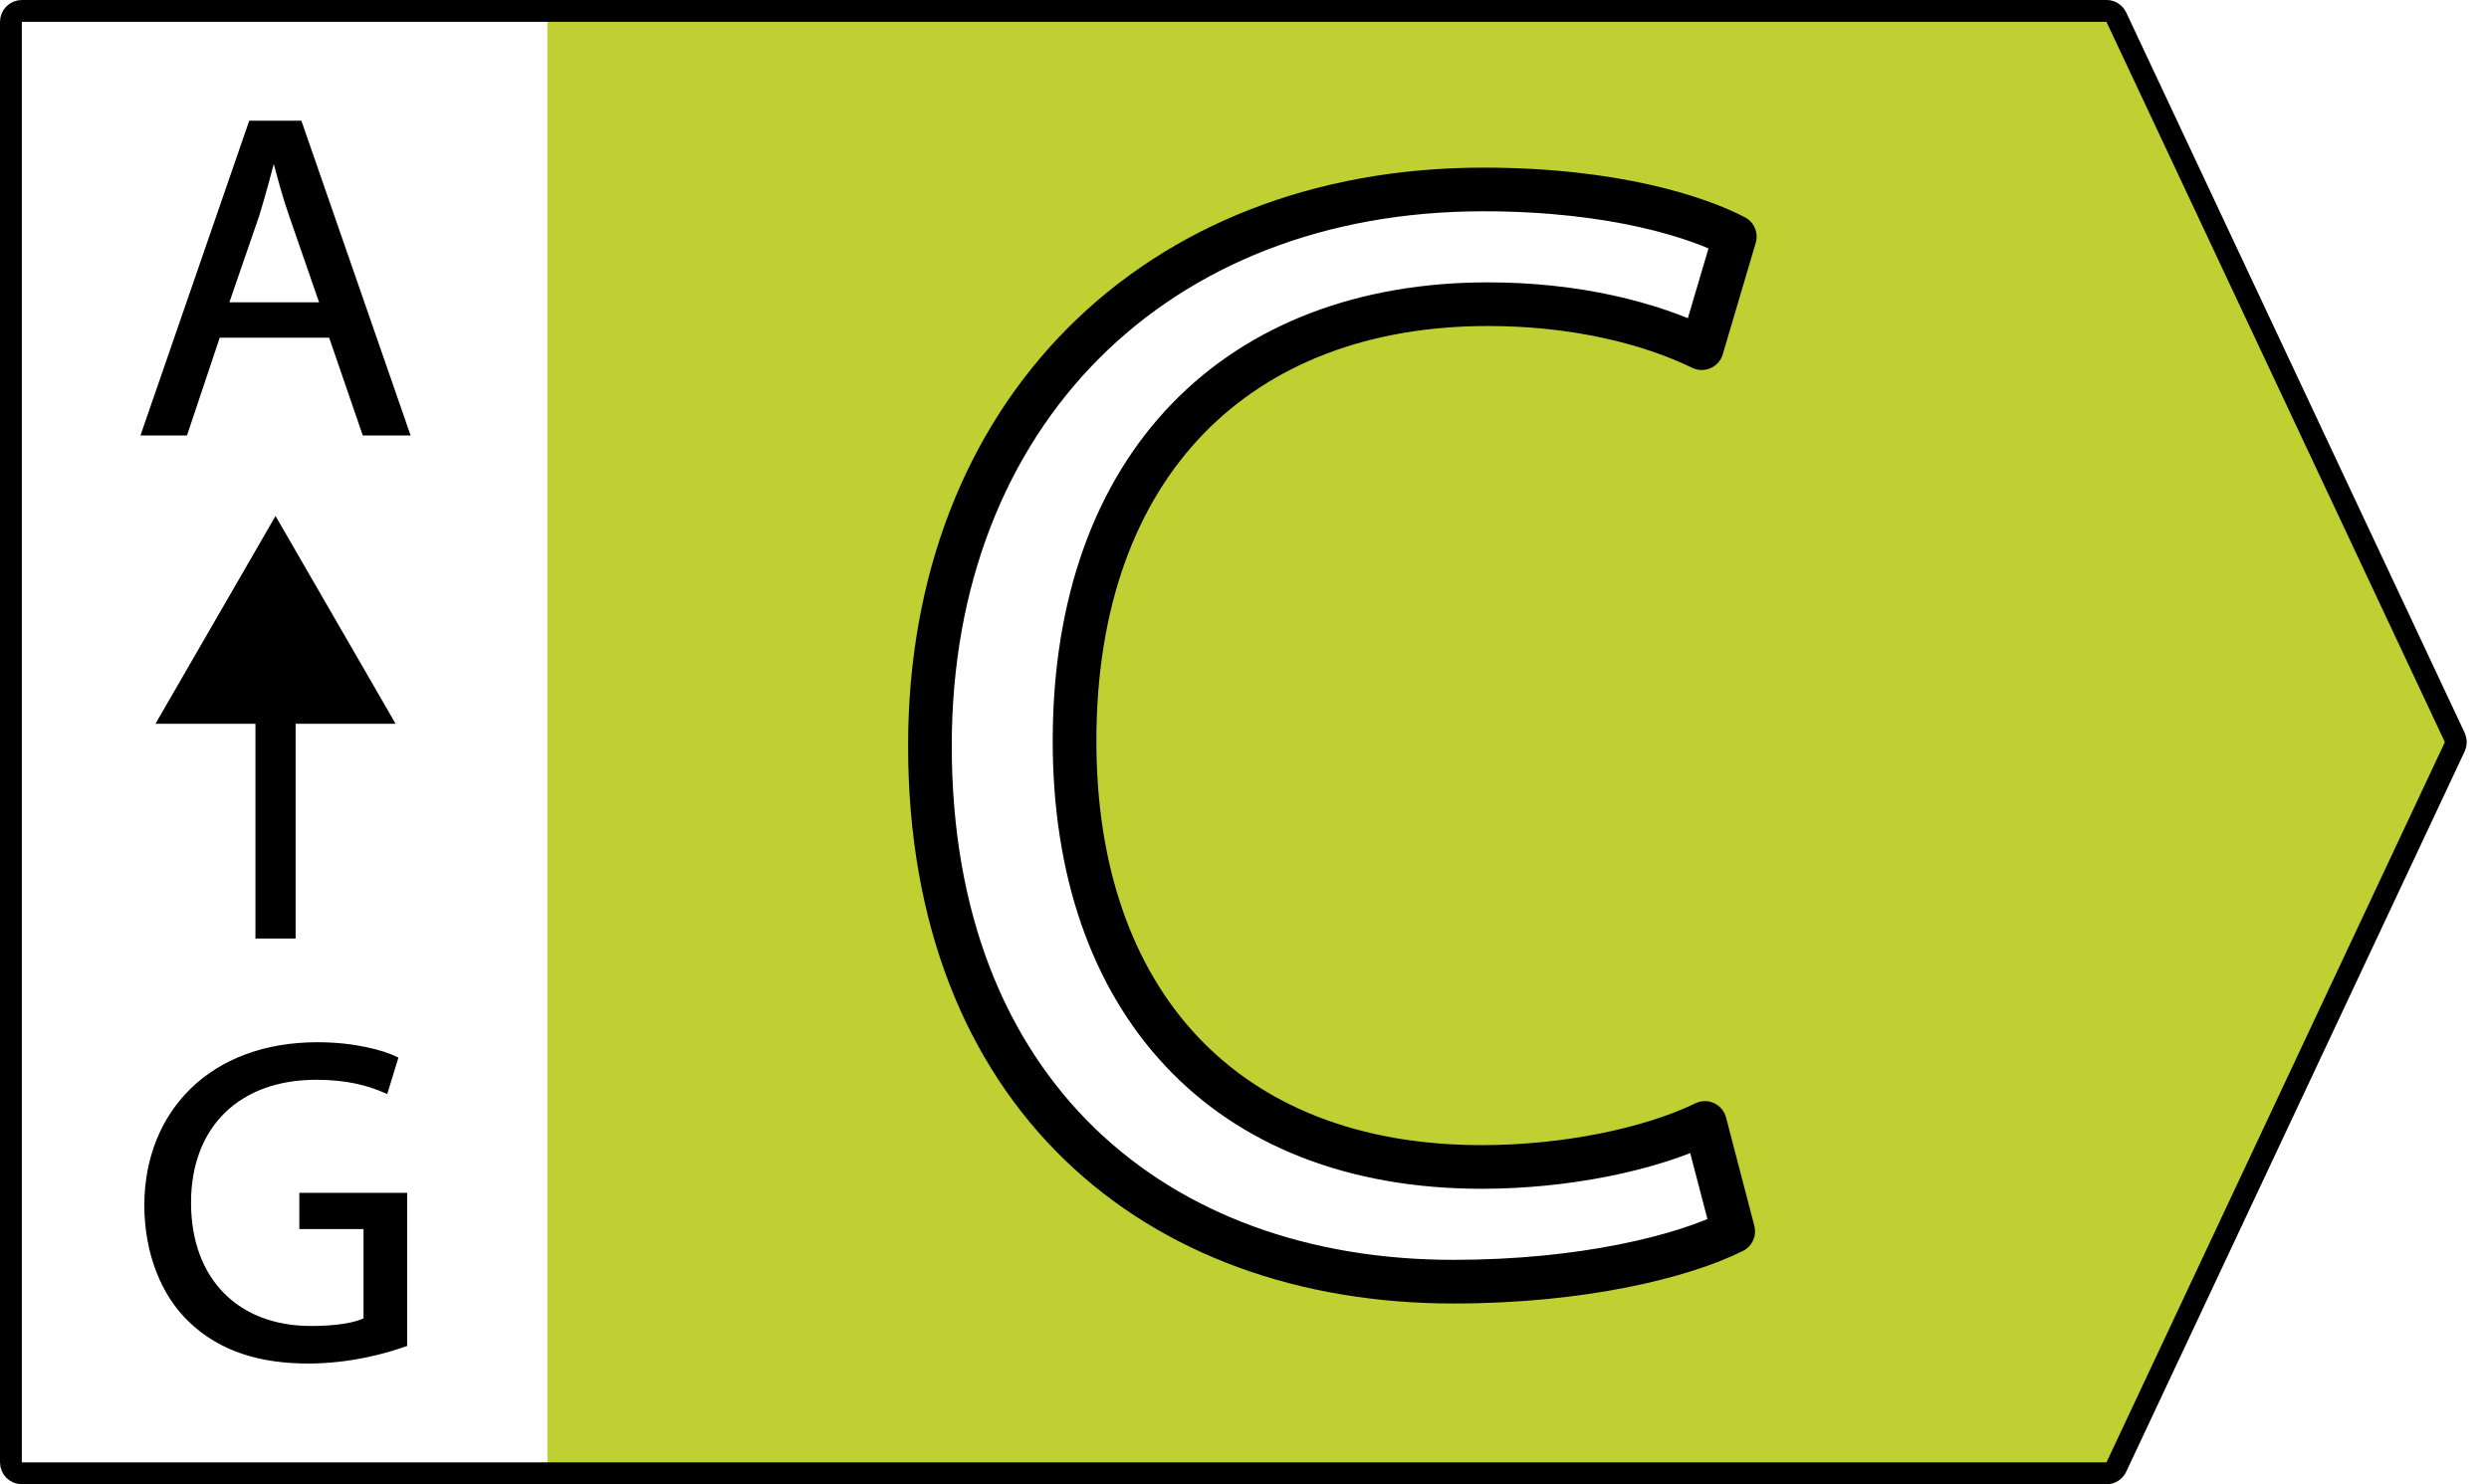 <svg width="57" height="34" viewBox="0 0 57 34" fill="none" xmlns="http://www.w3.org/2000/svg">
<rect x="0" y="0" width="57" height="34" fill="#808080" stroke="none"/>
<g clip-path="url(#clip0_425_3144)">
<rect width="57" height="34" fill="white"/>
<g clip-path="url(#clip1_425_3144)">
<path d="M48.685 33.713C48.603 33.888 48.426 34 48.233 34H12.53V0H48.233C48.426 0 48.603 0.112 48.685 0.287L56.44 16.787C56.503 16.922 56.503 17.078 56.44 17.213L48.685 33.713Z" fill="#C0CF32"/>
<path d="M39.044 25.724C37.784 26.336 35.84 26.732 33.932 26.732C28.028 26.732 24.608 22.916 24.608 16.976C24.608 10.604 28.388 6.968 34.076 6.968C36.092 6.968 37.784 7.4 38.972 7.976L39.728 5.42C38.9 4.988 36.992 4.34 33.968 4.34C26.444 4.34 21.296 9.488 21.296 17.084C21.296 25.04 26.444 29.36 33.284 29.36C36.236 29.36 38.54 28.784 39.692 28.208L39.044 25.724Z" fill="white"/>
<path d="M39.044 25.724L39.528 25.598C39.49 25.453 39.389 25.332 39.253 25.27C39.117 25.207 38.96 25.209 38.826 25.274L39.044 25.724ZM38.972 7.976L38.754 8.426C38.886 8.49 39.04 8.493 39.174 8.433C39.308 8.374 39.41 8.259 39.452 8.118L38.972 7.976ZM39.728 5.42L40.208 5.562C40.275 5.333 40.171 5.087 39.959 4.977L39.728 5.42ZM39.692 28.208L39.916 28.655C40.127 28.55 40.235 28.31 40.176 28.082L39.692 28.208ZM38.826 25.274C37.651 25.845 35.786 26.232 33.932 26.232V27.232C35.894 27.232 37.917 26.827 39.263 26.174L38.826 25.274ZM33.932 26.232C31.091 26.232 28.902 25.317 27.421 23.739C25.935 22.157 25.108 19.852 25.108 16.976H24.108C24.108 20.04 24.991 22.613 26.692 24.424C28.396 26.239 30.869 27.232 33.932 27.232V26.232ZM25.108 16.976C25.108 13.889 26.022 11.523 27.568 9.931C29.112 8.34 31.34 7.468 34.076 7.468V6.468C31.124 6.468 28.618 7.414 26.85 9.234C25.084 11.053 24.108 13.691 24.108 16.976H25.108ZM34.076 7.468C36.024 7.468 37.64 7.886 38.754 8.426L39.19 7.526C37.928 6.914 36.16 6.468 34.076 6.468V7.468ZM39.452 8.118L40.208 5.562L39.248 5.278L38.492 7.834L39.452 8.118ZM39.959 4.977C39.049 4.502 37.059 3.84 33.968 3.84V4.84C36.925 4.84 38.751 5.474 39.497 5.863L39.959 4.977ZM33.968 3.84C30.089 3.84 26.788 5.169 24.456 7.511C22.124 9.852 20.796 13.17 20.796 17.084H21.796C21.796 13.402 23.042 10.348 25.165 8.216C27.288 6.085 30.323 4.84 33.968 4.84V3.84ZM20.796 17.084C20.796 21.174 22.122 24.381 24.377 26.565C26.629 28.745 29.759 29.86 33.284 29.86V28.86C29.969 28.86 27.105 27.814 25.073 25.846C23.044 23.881 21.796 20.95 21.796 17.084H20.796ZM33.284 29.86C36.287 29.86 38.674 29.276 39.916 28.655L39.468 27.761C38.406 28.292 36.185 28.86 33.284 28.86V29.86ZM40.176 28.082L39.528 25.598L38.56 25.85L39.208 28.334L40.176 28.082Z" fill="black"/>
<path d="M12.53 0H0V34H12.53V0Z" fill="white"/>
<path d="M5 7.69L4.25 9.93H3.28L5.74 2.81H6.87L9.34 9.93H8.34L7.57 7.69H5.01H5ZM7.37 6.97L6.66 4.92C6.5 4.46 6.39 4.03 6.28 3.62H6.26C6.15 4.04 6.03 4.48 5.9 4.91L5.19 6.97H7.37Z" fill="black" stroke="black" stroke-width="0.09" stroke-miterlimit="10" stroke-linecap="round"/>
<path d="M9.28 30.8C8.86 30.95 8.03 31.19 7.06 31.19C5.97 31.19 5.06 30.92 4.36 30.25C3.74 29.66 3.35 28.71 3.35 27.6C3.36 25.48 4.84 23.92 7.27 23.92C8.11 23.92 8.76 24.1 9.07 24.25L8.84 25C8.45 24.83 7.97 24.69 7.24 24.69C5.48 24.69 4.33 25.77 4.33 27.55C4.33 29.33 5.44 30.42 7.12 30.42C7.73 30.42 8.15 30.34 8.37 30.23V28.11H6.9V27.37H9.28V30.79V30.8Z" fill="black" stroke="black" stroke-width="0.09" stroke-miterlimit="10" stroke-linecap="round"/>
<path d="M6.31 21.5V15.78" stroke="black" stroke-width="0.92" stroke-miterlimit="10"/>
<path d="M9.06 16.58L6.31 11.82L3.56 16.58H9.06Z" fill="black"/>
<path d="M48.466 0.394C48.425 0.306 48.337 0.25 48.24 0.25H0.5C0.362 0.25 0.25 0.362 0.25 0.5V33.5C0.25 33.638 0.362 33.75 0.5 33.75H48.24C48.337 33.75 48.425 33.694 48.466 33.606L56.216 17.106C56.248 17.039 56.248 16.961 56.216 16.894L48.466 0.394Z" stroke="black" stroke-width="0.5" stroke-linejoin="round"/>
</g>
</g>
<defs>
<clipPath id="clip0_425_3144">
<rect width="57" height="34" fill="white"/>
</clipPath>
<clipPath id="clip1_425_3144">
<rect width="56.54" height="34" fill="white"/>
</clipPath>
</defs>
</svg>
